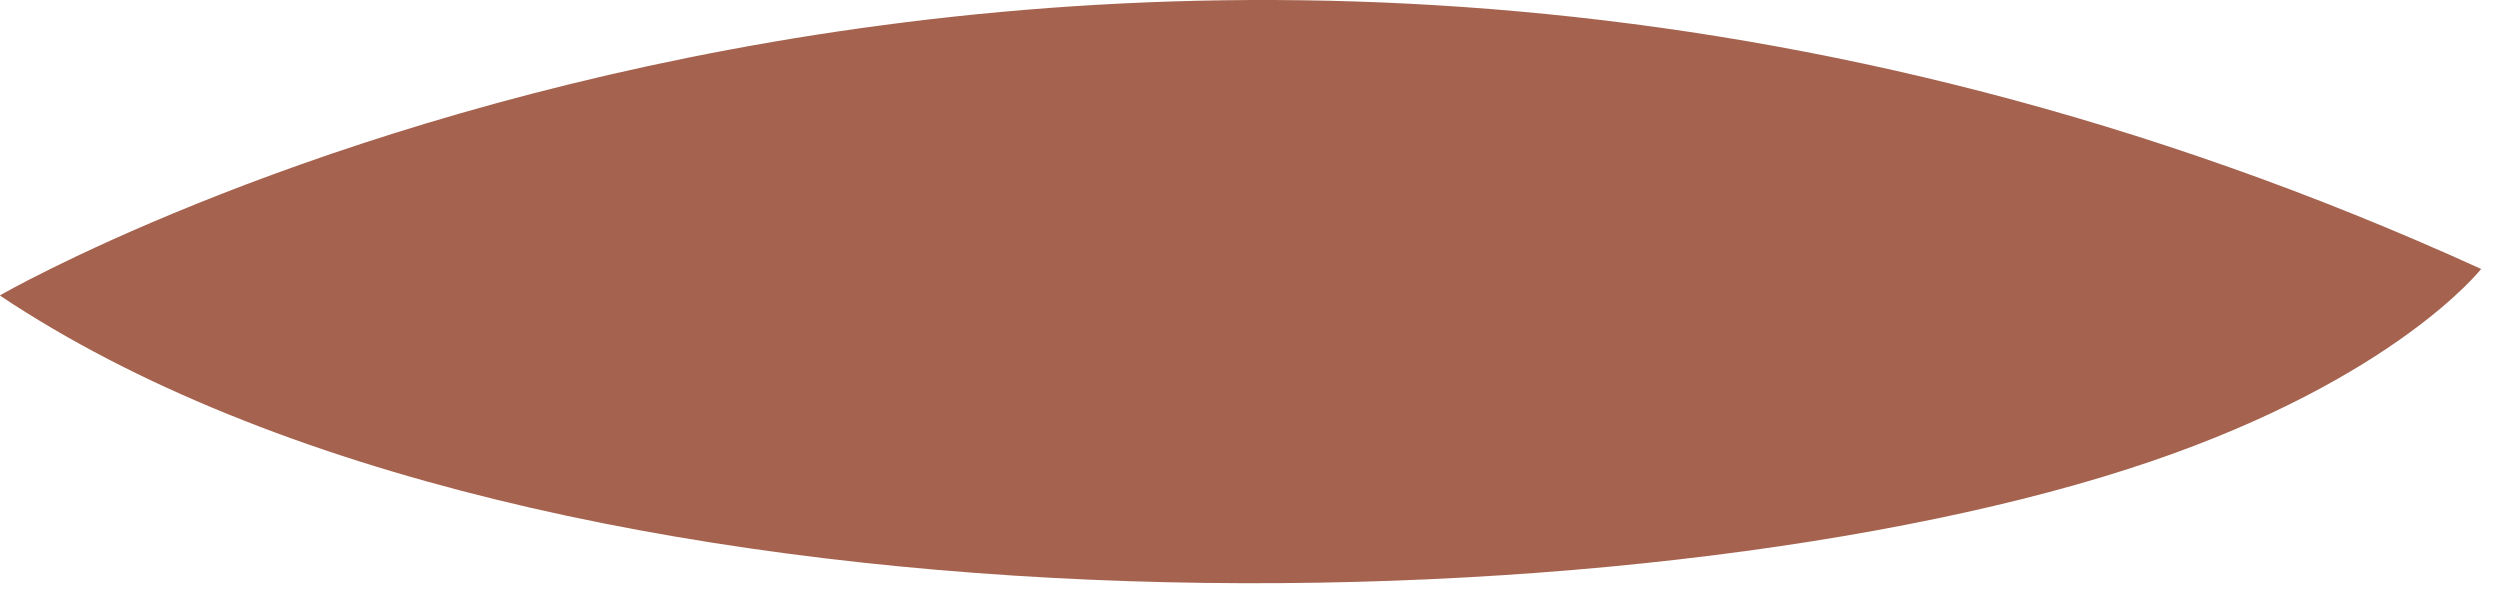 <?xml version="1.0" encoding="utf-8"?>
<svg xmlns="http://www.w3.org/2000/svg" fill="none" height="100%" overflow="visible" preserveAspectRatio="none" style="display: block;" viewBox="0 0 41 10" width="100%">
<path d="M0.01 4.838C0.01 4.838 18.365 -5.757 40.691 4.411C40.691 4.411 39.29 6.199 35.267 7.57C26.989 10.394 8.949 10.82 0 4.848L0.01 4.838Z" fill="#A5634F" id="Vector"/>
</svg>